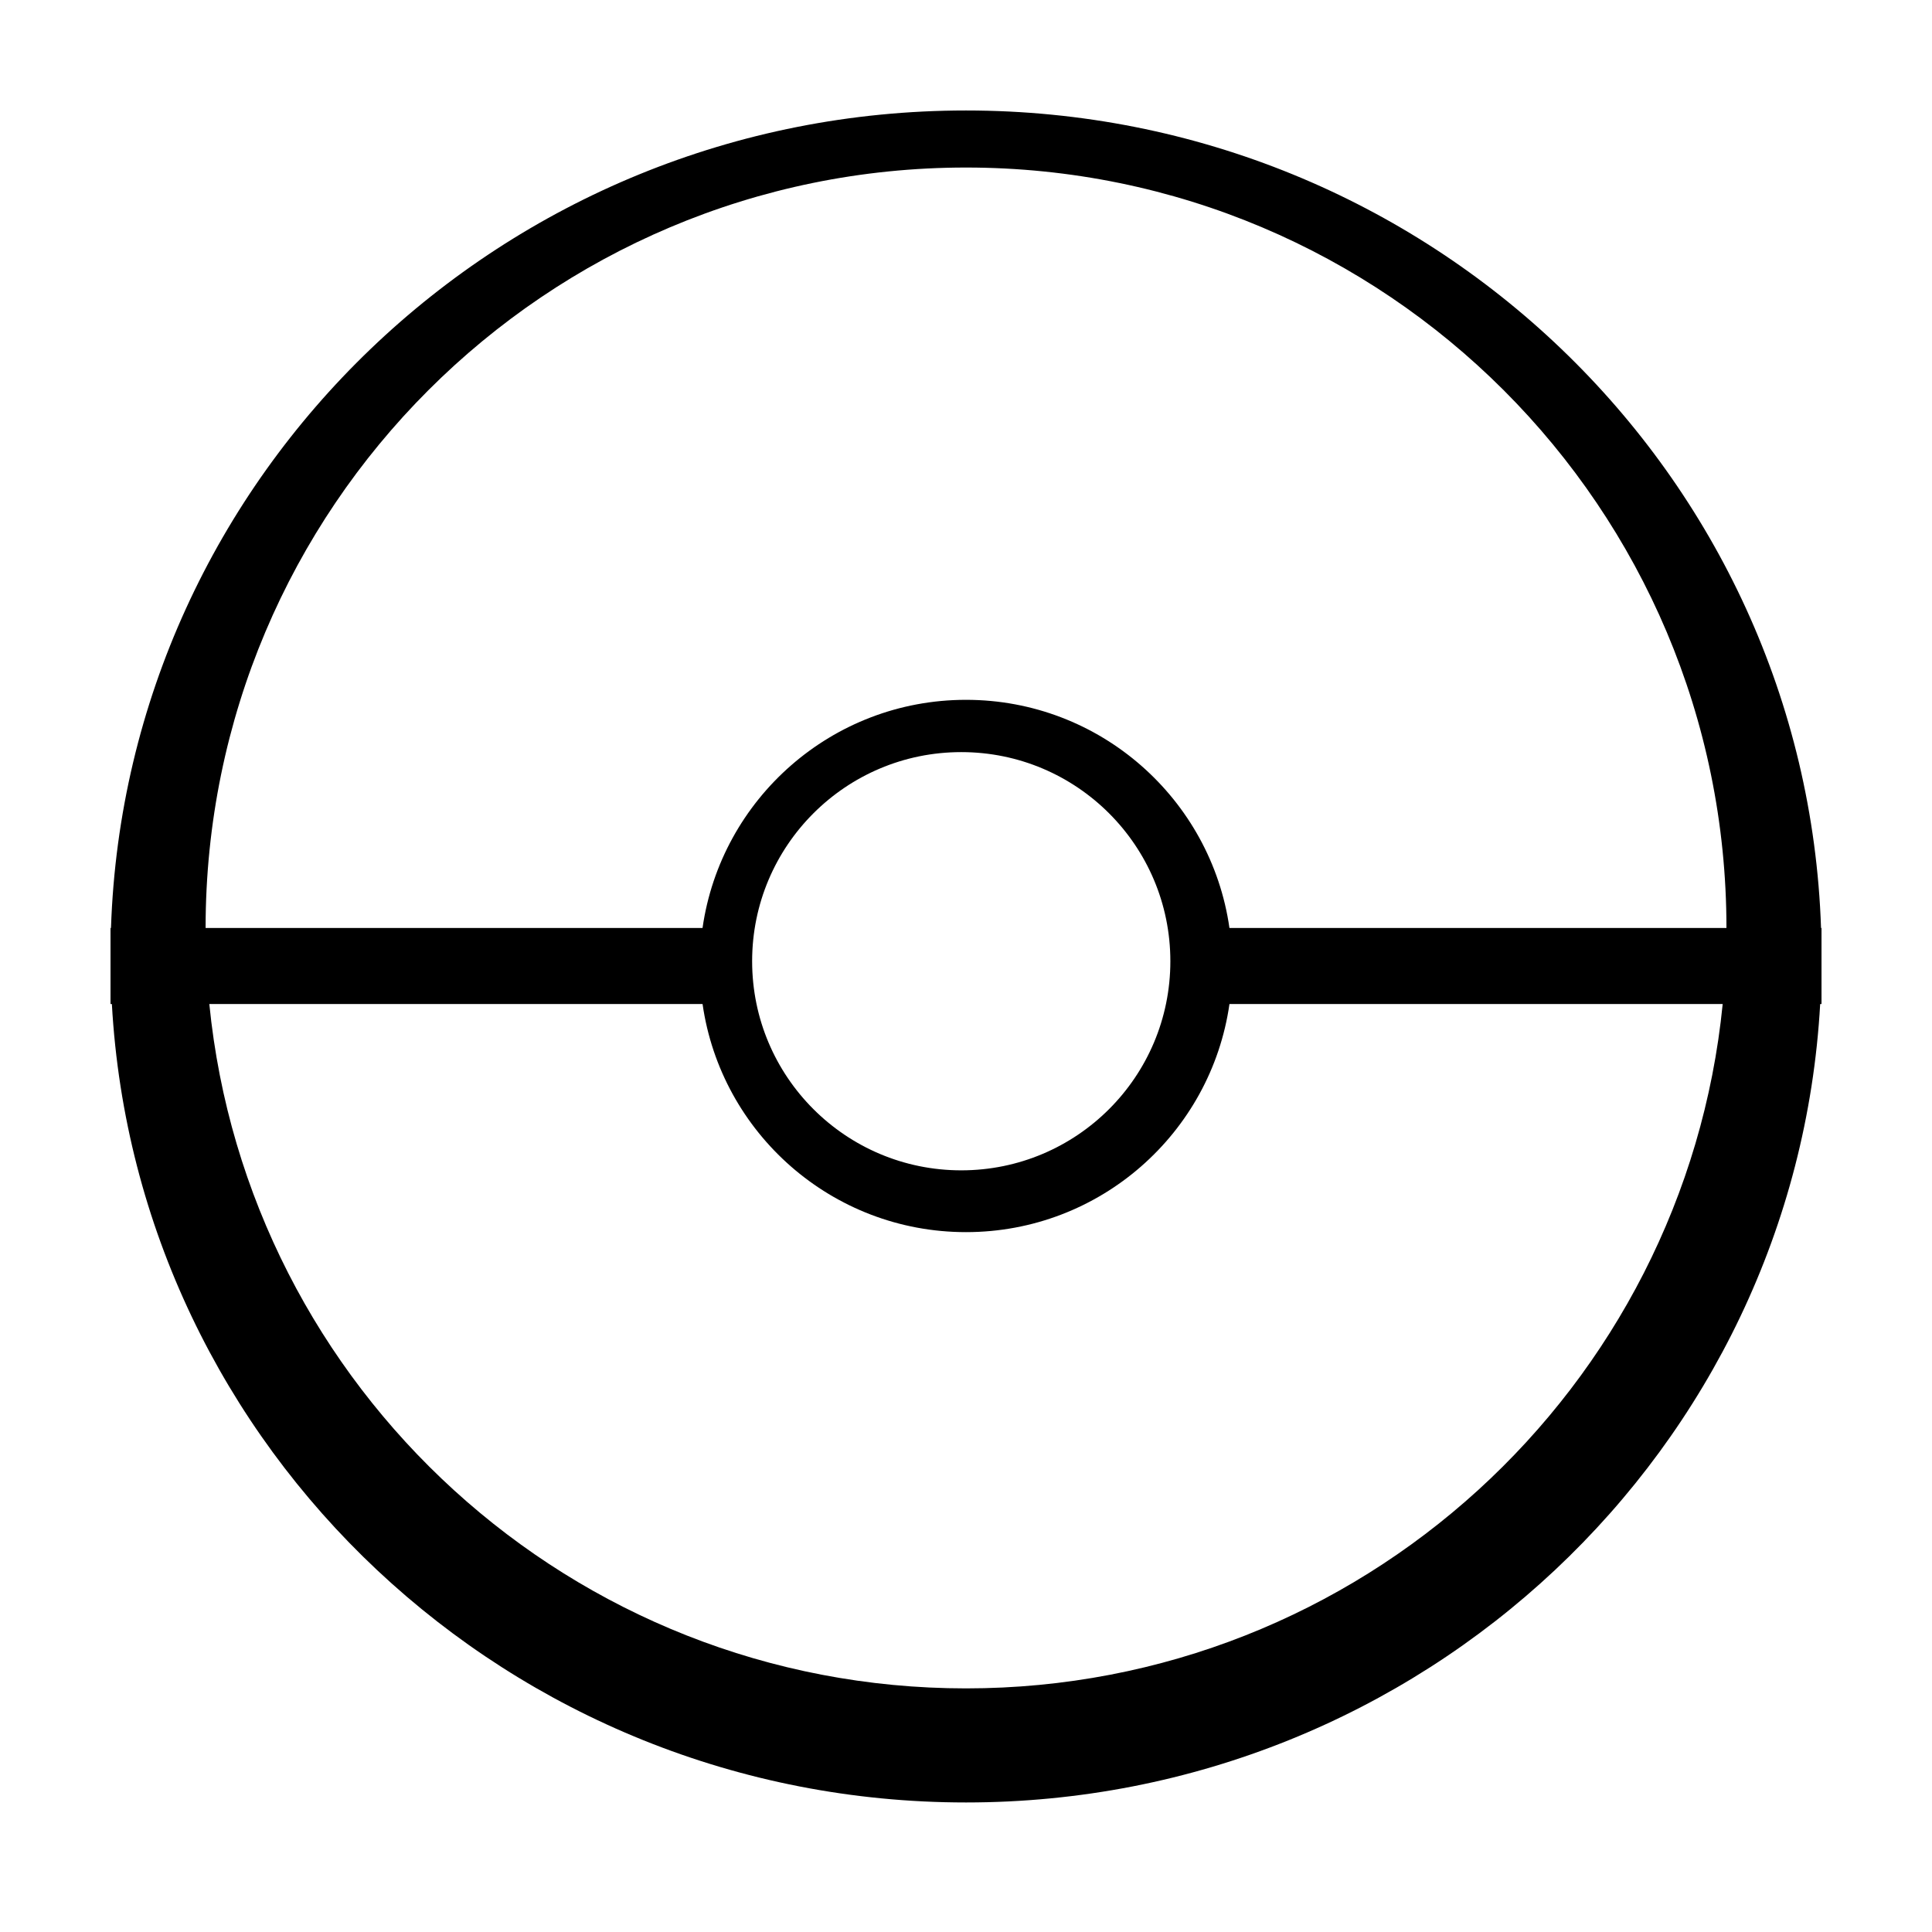 <?xml version="1.0" encoding="UTF-8"?>
<!-- Uploaded to: ICON Repo, www.svgrepo.com, Generator: ICON Repo Mixer Tools -->
<svg fill="#000000" width="800px" height="800px" version="1.1" viewBox="144 144 512 512" xmlns="http://www.w3.org/2000/svg">
 <path d="m173.64 410.07h-0.352v-20.152h0.125c4.031-120.32 103.93-216.64 226.59-216.64 122.65 0 222.55 96.316 226.59 216.64h0.125v20.152h-0.352c-6.606 117.96-105.43 211.6-226.36 211.6-120.94 0-219.76-93.641-226.36-211.6zm25.832 0c10.113 101.84 96.031 181.37 200.53 181.37 104.5 0 190.42-79.535 200.53-181.37h-130.71c-4.887 34.184-34.285 60.457-69.816 60.457-35.535 0-64.93-26.273-69.82-60.457zm-0.992-20.152h131.7c4.891-34.18 34.285-60.457 69.82-60.457 35.531 0 64.93 26.277 69.816 60.457h131.71c0-111.3-90.227-201.52-201.52-201.52-111.3 0-201.52 90.227-201.52 201.52zm200.26 64.234c30.609 0 55.418-24.809 55.418-55.418 0-30.605-24.809-55.418-55.418-55.418-30.605 0-55.418 24.812-55.418 55.418 0 30.609 24.812 55.418 55.418 55.418z"/>
</svg>